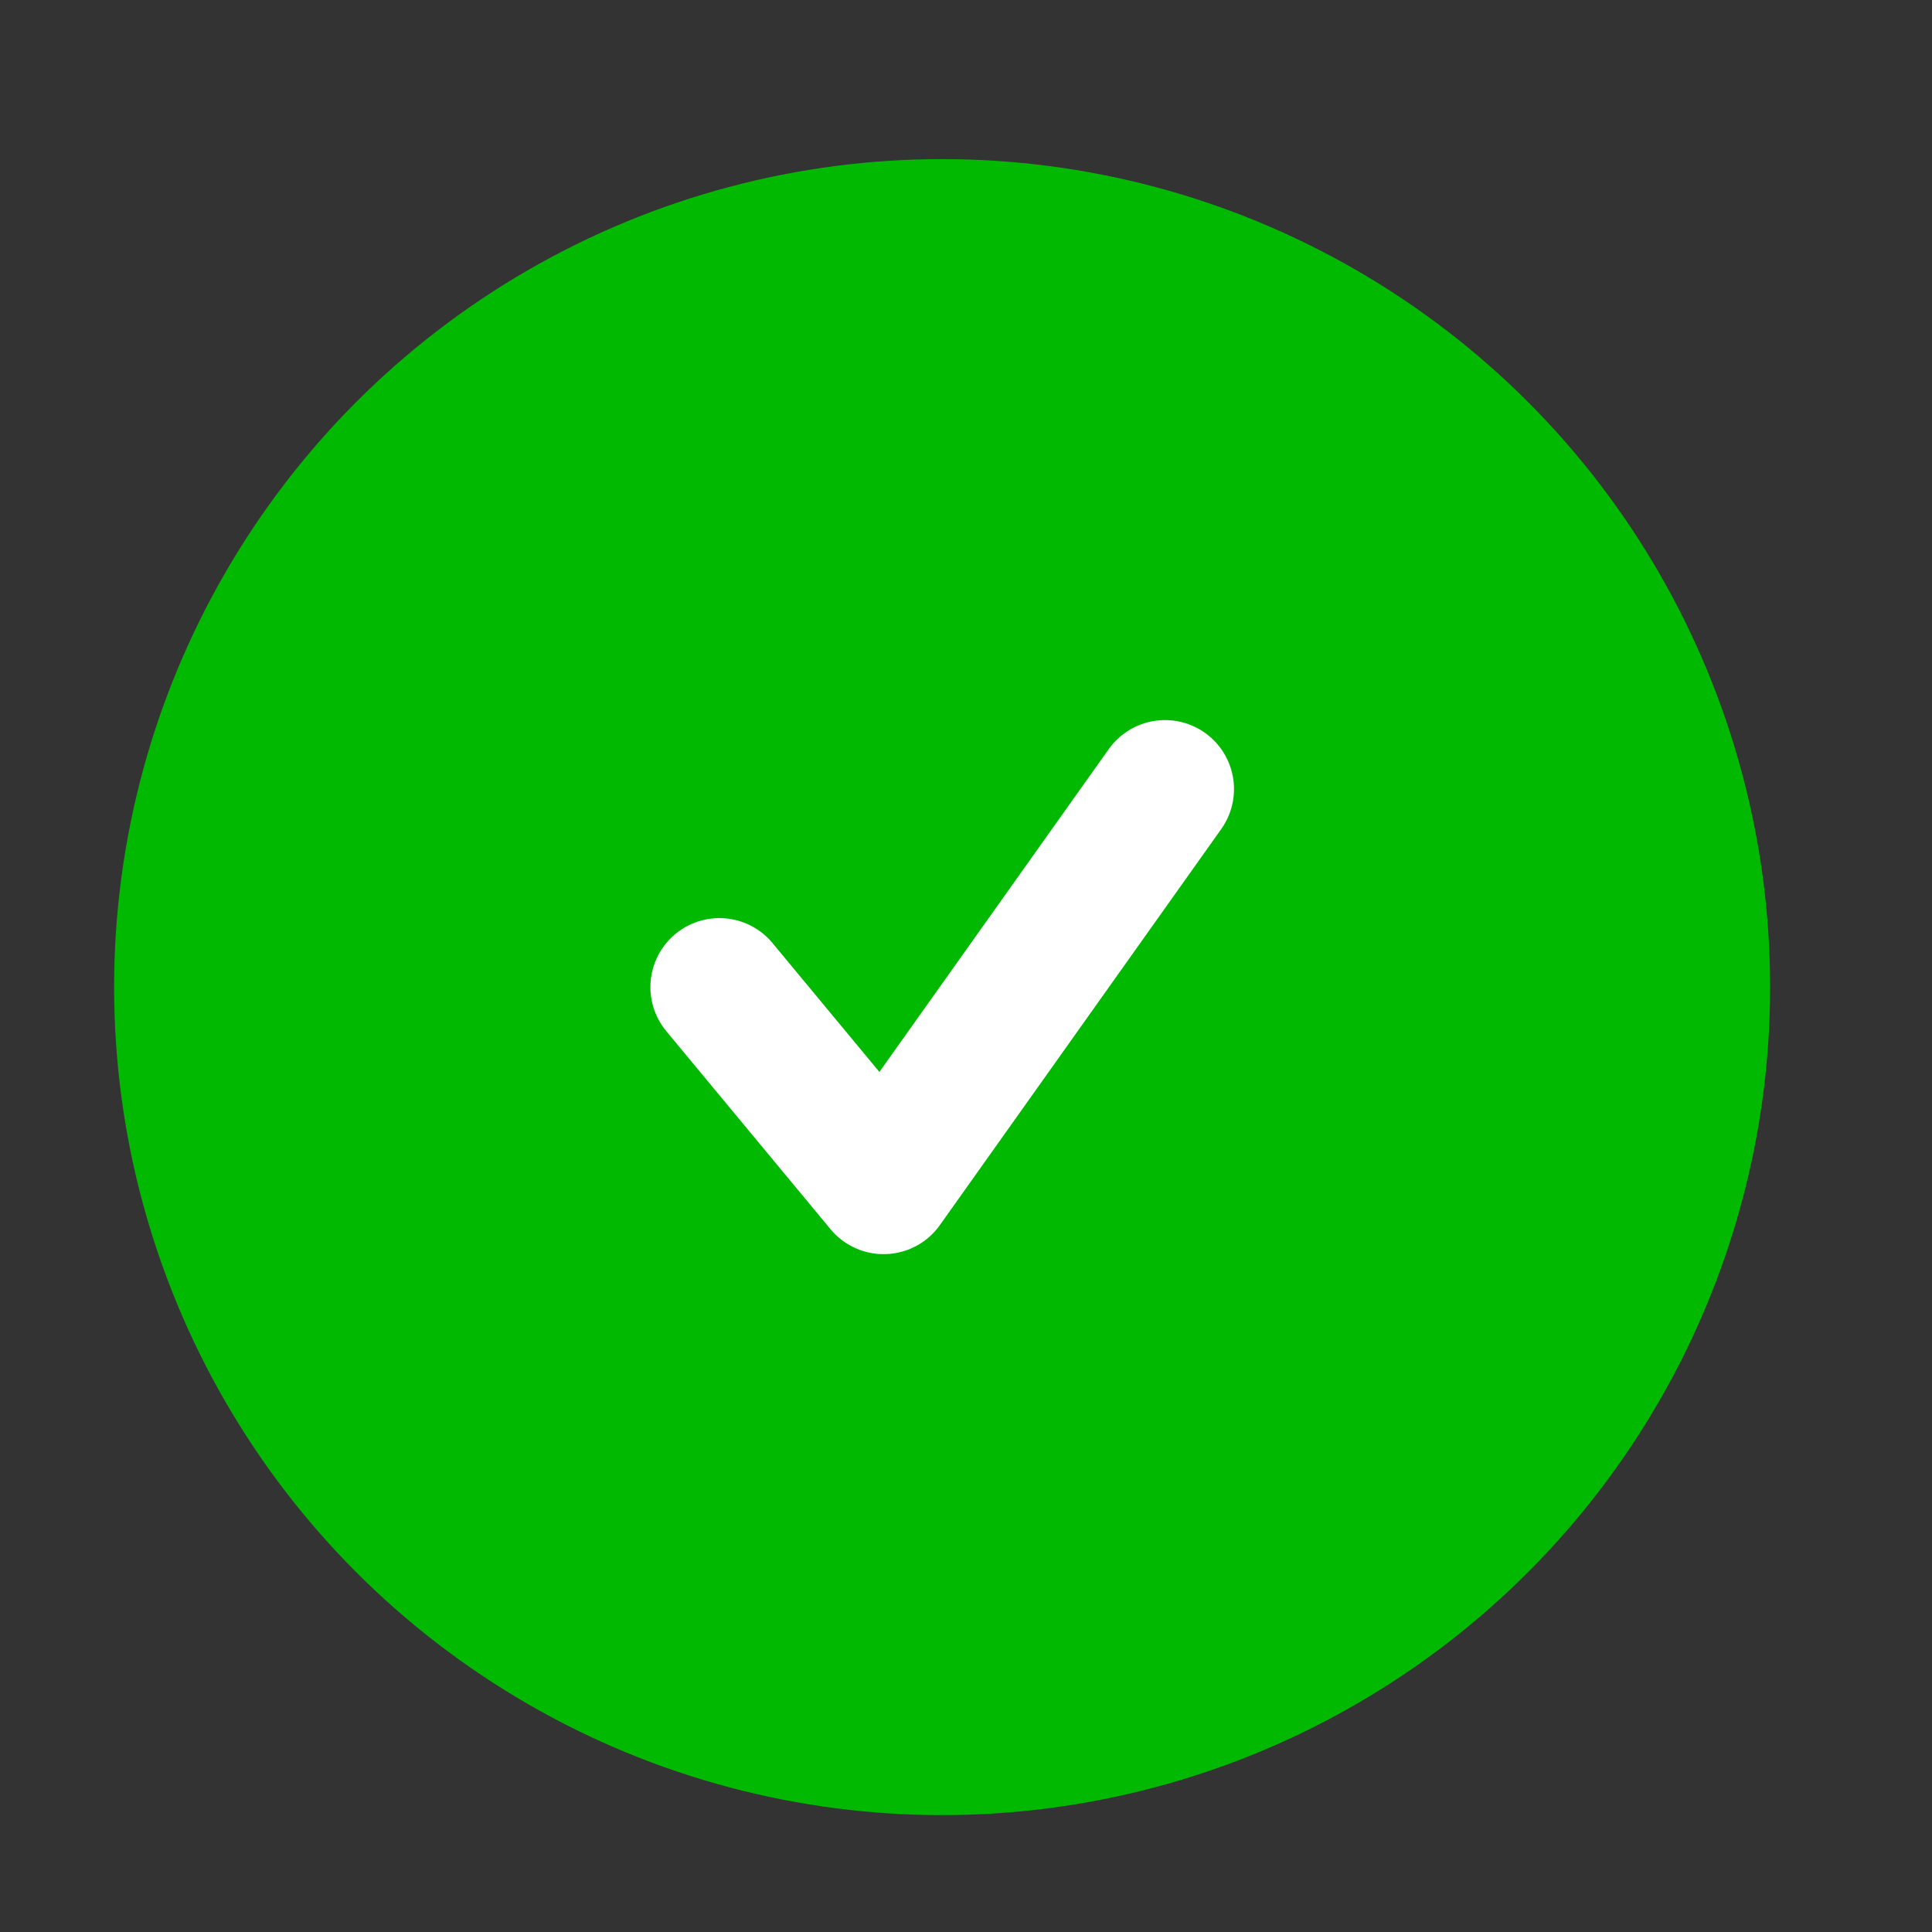 <svg xmlns="http://www.w3.org/2000/svg" fill="none" viewBox="0 0 14 14" height="14" width="14">
<rect x="0" y="0" width="14" height="14" fill="#333333" stroke="none"/>
<circle fill="#02B902" r="6" cy="7.153" cx="6.827"></circle>
<path stroke-linejoin="round" stroke-linecap="round" stroke="white" d="M5.213 7.153L6.403 8.588L8.442 5.718"></path>
</svg>
